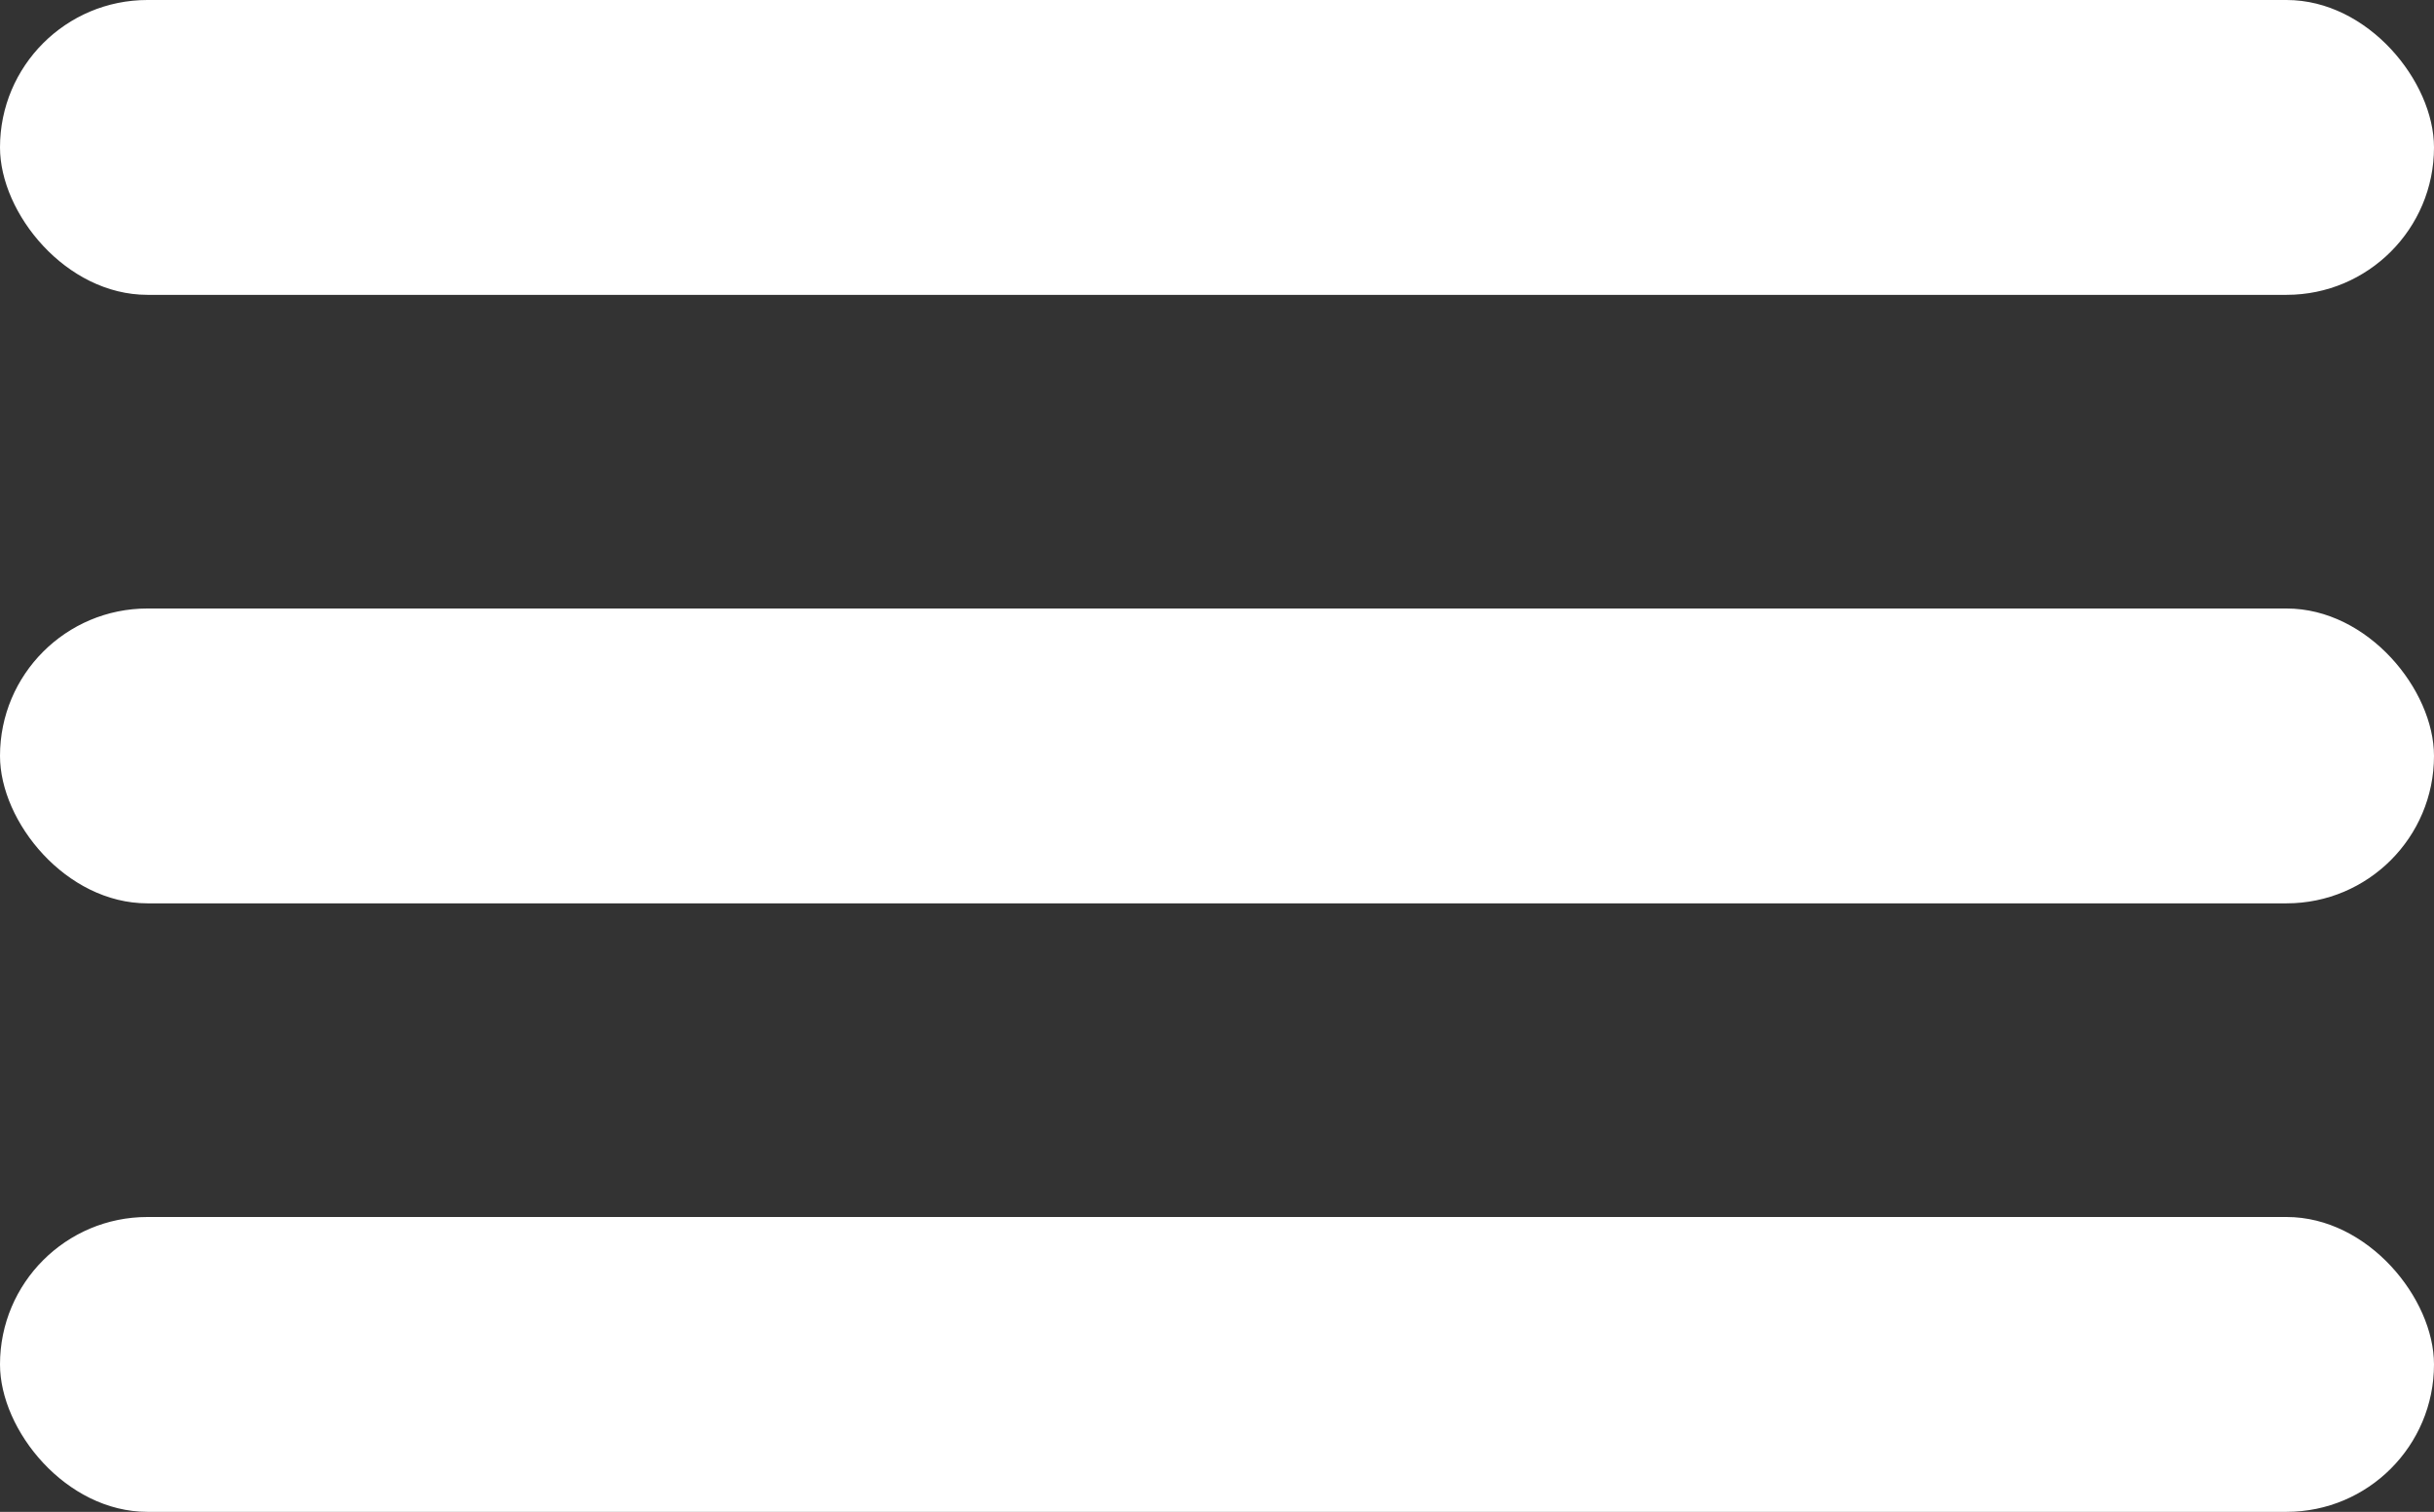 <?xml version="1.0" encoding="UTF-8"?> <svg xmlns="http://www.w3.org/2000/svg" width="388" height="241" viewBox="0 0 388 241" fill="none"><rect x="0" y="0" width="388" height="241" fill="#333333" stroke="none"/> <rect width="388" height="47" rx="23.5" fill="white"></rect> <rect y="97" width="388" height="47" rx="23.5" fill="white"></rect> <rect y="194" width="388" height="47" rx="23.5" fill="white"></rect> </svg> 